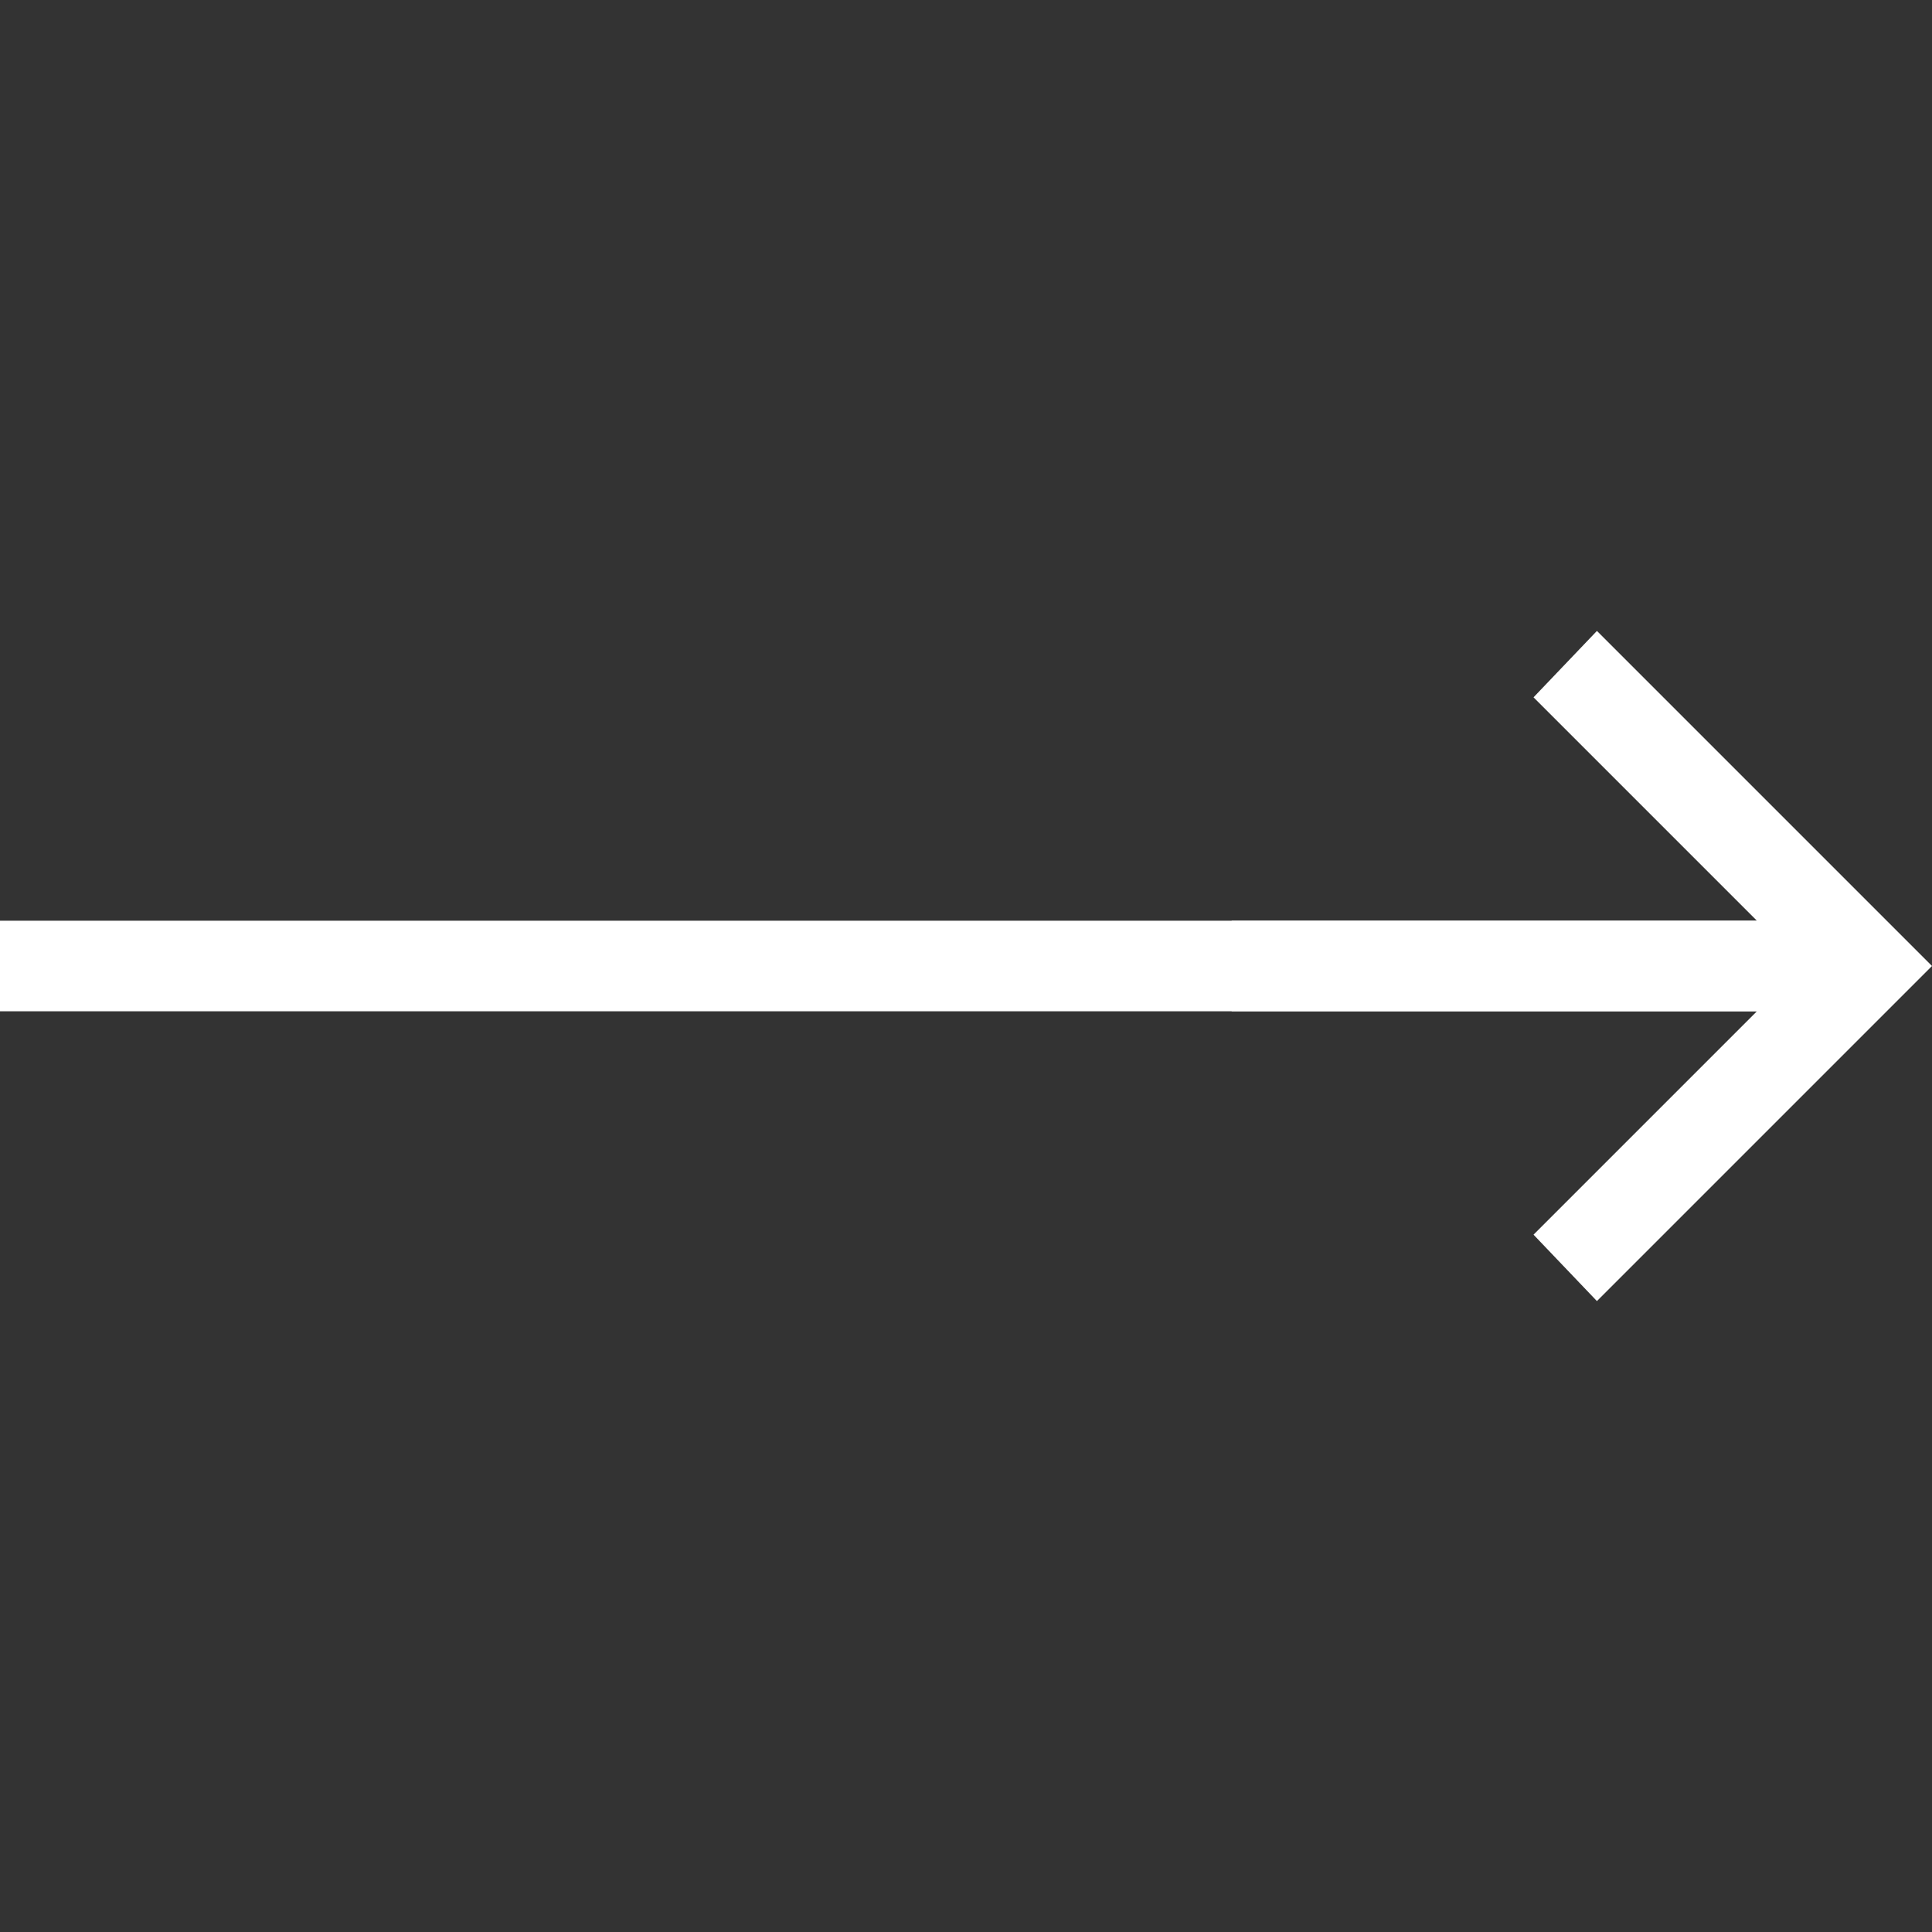 <?xml version="1.0" encoding="utf-8"?>
<!-- Generator: Adobe Illustrator 23.1.1, SVG Export Plug-In . SVG Version: 6.00 Build 0)  -->
<svg version="1.1" id="图层_1" xmlns="http://www.w3.org/2000/svg" xmlns:xlink="http://www.w3.org/1999/xlink" x="0px" y="0px"
	 viewBox="0 0 64 64" style="enable-background:new 0 0 64 64;" xml:space="preserve">
<rect x="0" y="0" width="64" height="64" fill="#333333" stroke="none"/>
<style type="text/css">
	.st0{fill:#FFFFFF;}
</style>
<g>
	<g>
		<g>
			<g>
				<polygon class="st0" points="52.9,20.9 50.8,23.1 58.2,30.5 40.8,30.5 40.8,33.5 58.2,33.5 50.8,40.9 52.9,43.1 64,32 				"/>
			</g>
		</g>
		<g>
			<g>
				<rect x="16" y="30.5" class="st0" width="46.1" height="3"/>
			</g>
		</g>
	</g>
	<g>
		<rect y="30.5" class="st0" width="16" height="3"/>
	</g>
</g>
</svg>
